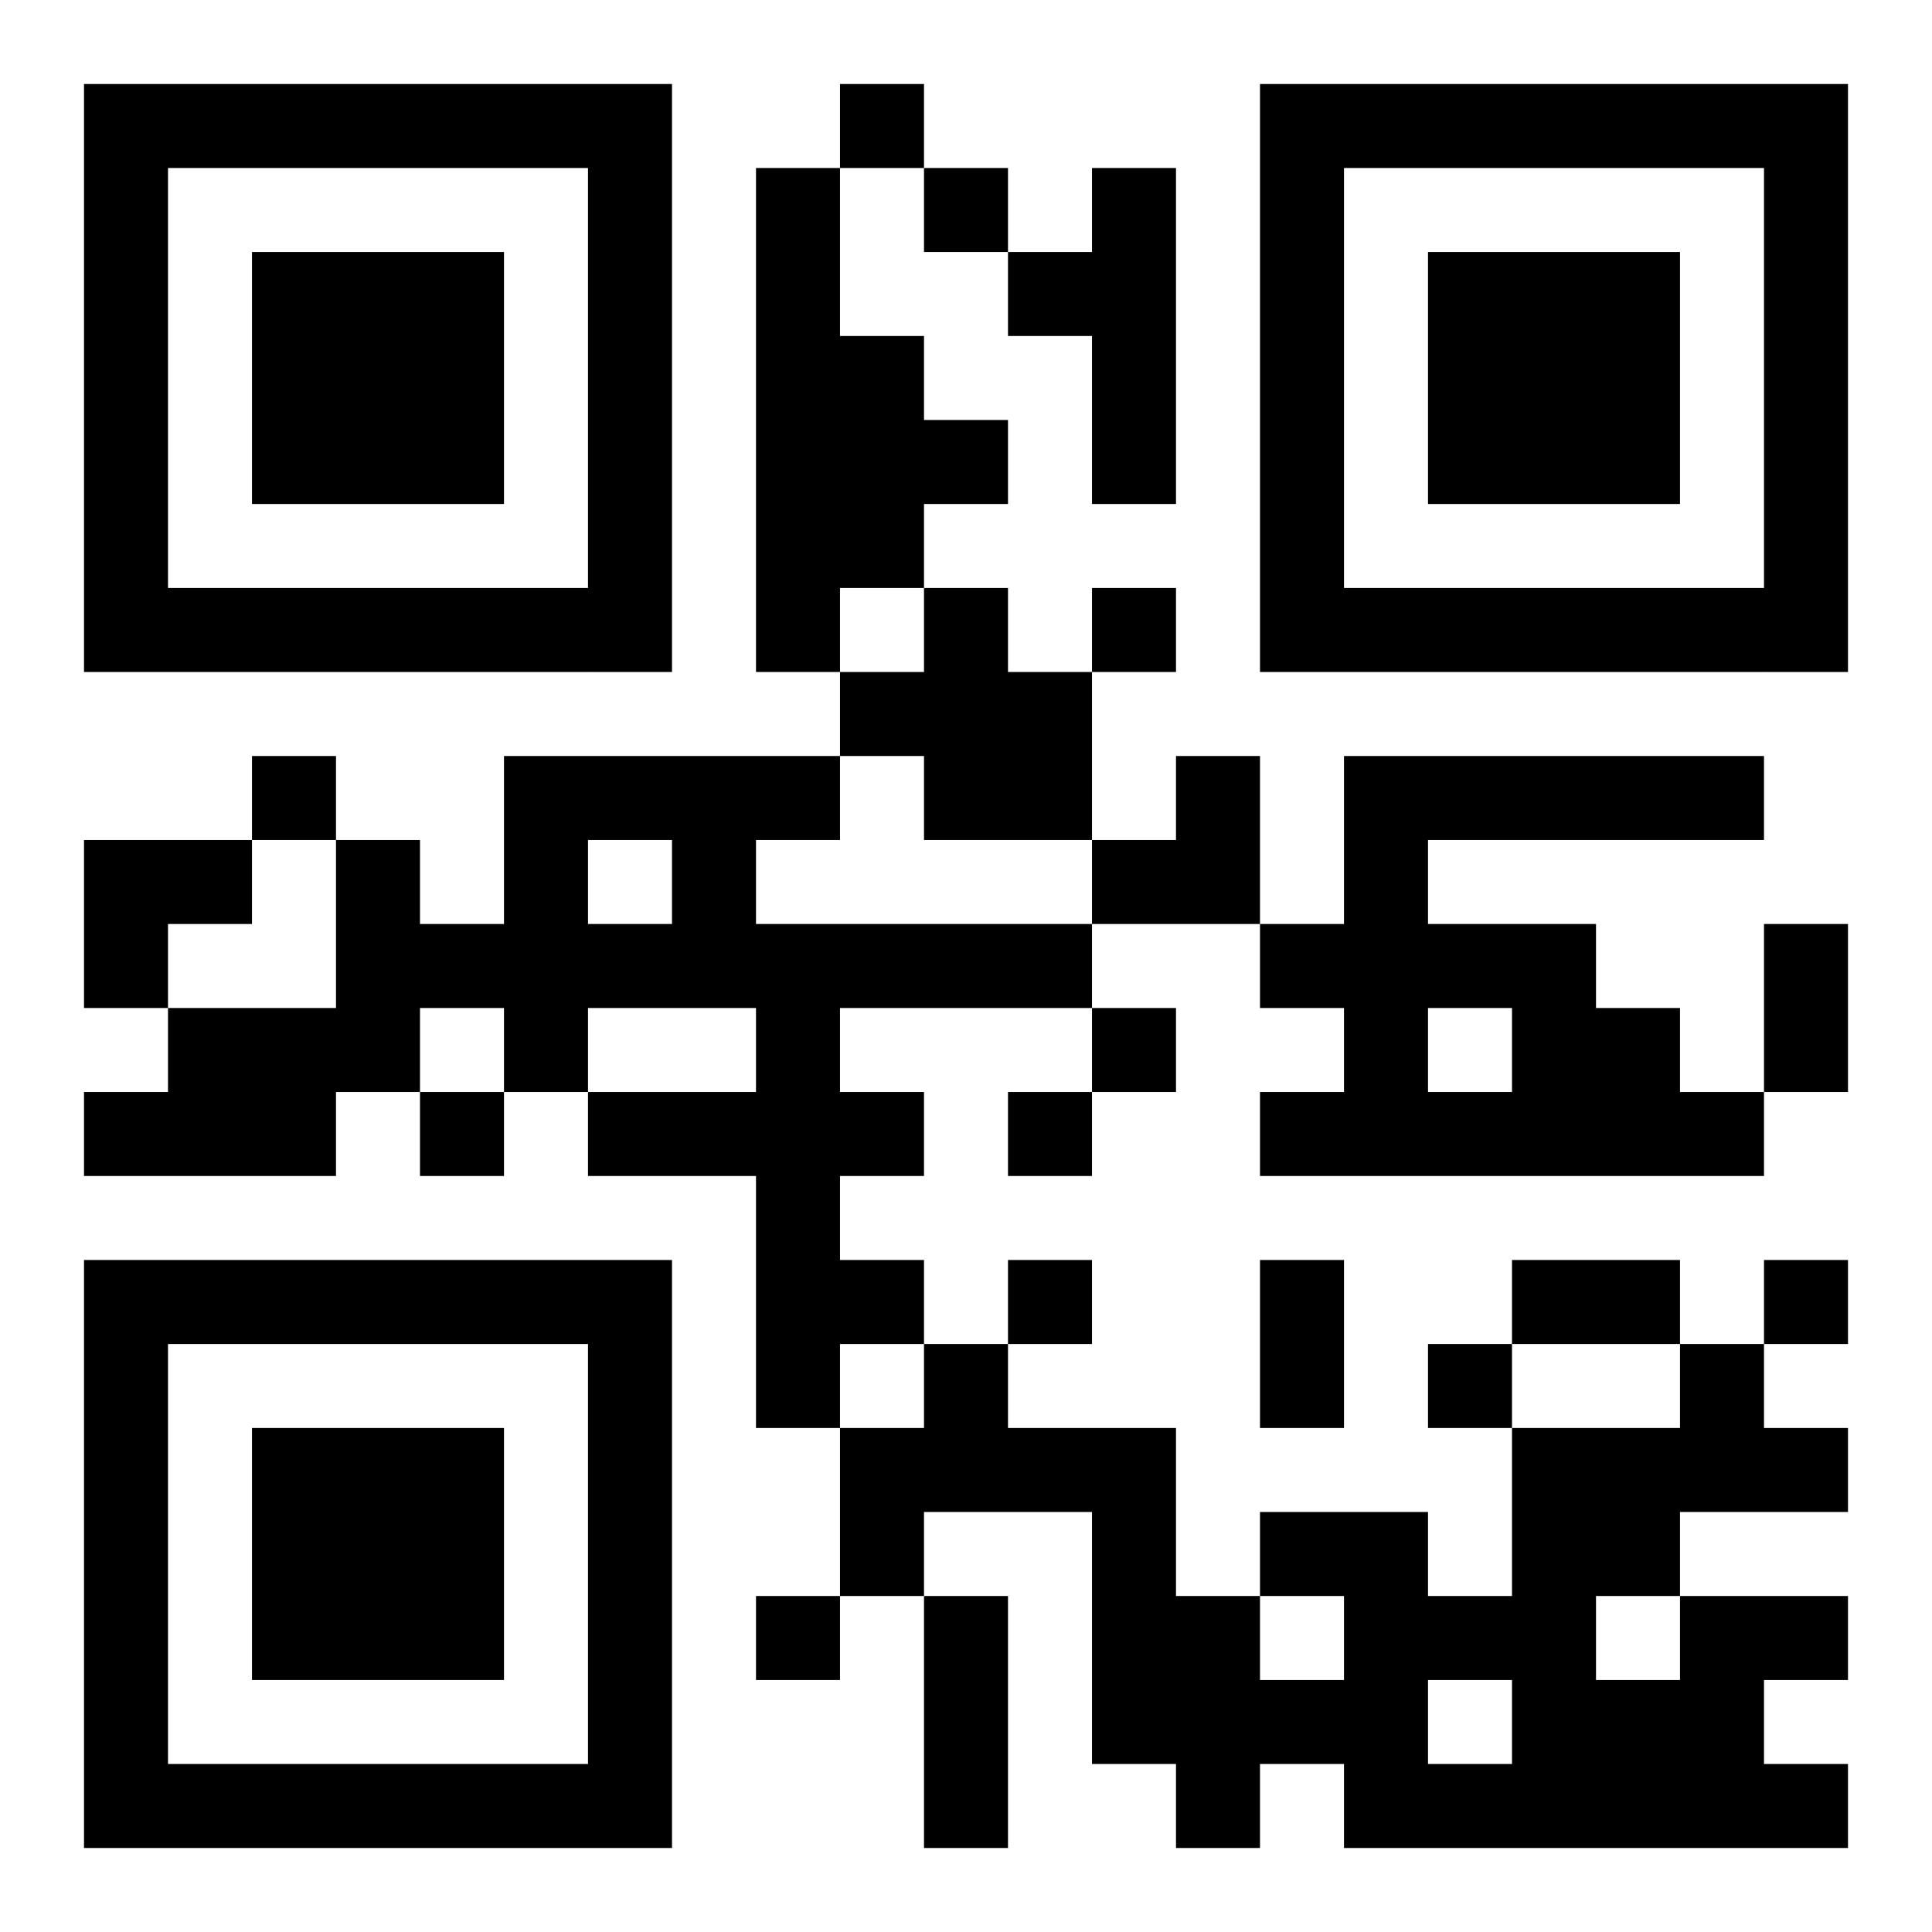<?xml version="1.0" encoding="UTF-8"?>
<!DOCTYPE svg PUBLIC "-//W3C//DTD SVG 1.1//EN" "http://www.w3.org/Graphics/SVG/1.1/DTD/svg11.dtd">
<svg xmlns="http://www.w3.org/2000/svg" version="1.1" viewBox="0 0 23 23" stroke="none">
	<rect width="100%" height="100%" fill="#ffffff"/>
	<path d="M1,1h7v1h-7z M10,1h1v1h-1z M15,1h7v1h-7z M1,2h1v6h-1z M7,2h1v6h-1z M9,2h1v6h-1z M11,2h1v1h-1z M13,2h1v4h-1z M15,2h1v6h-1z M21,2h1v6h-1z M3,3h3v3h-3z M12,3h1v1h-1z M17,3h3v3h-3z M10,4h1v3h-1z M11,5h1v1h-1z M2,7h5v1h-5z M11,7h1v3h-1z M13,7h1v1h-1z M16,7h5v1h-5z M10,8h1v1h-1z M12,8h1v2h-1z M3,9h1v1h-1z M6,9h4v1h-4z M14,9h1v2h-1z M16,9h5v1h-5z M1,10h2v1h-2z M4,10h1v3h-1z M6,10h1v3h-1z M8,10h1v2h-1z M13,10h1v1h-1z M16,10h1v4h-1z M1,11h1v1h-1z M5,11h1v1h-1z M7,11h1v1h-1z M9,11h1v6h-1z M10,11h3v1h-3z M15,11h1v1h-1z M17,11h2v1h-2z M21,11h1v2h-1z M2,12h2v2h-2z M13,12h1v1h-1z M18,12h2v2h-2z M1,13h1v1h-1z M5,13h1v1h-1z M7,13h2v1h-2z M10,13h1v1h-1z M12,13h1v1h-1z M15,13h1v1h-1z M17,13h1v1h-1z M20,13h1v1h-1z M1,15h7v1h-7z M10,15h1v1h-1z M12,15h1v1h-1z M15,15h1v2h-1z M18,15h2v1h-2z M21,15h1v1h-1z M1,16h1v6h-1z M7,16h1v6h-1z M11,16h1v2h-1z M17,16h1v1h-1z M20,16h1v2h-1z M3,17h3v3h-3z M10,17h1v2h-1z M12,17h2v1h-2z M18,17h1v5h-1z M19,17h1v2h-1z M21,17h1v1h-1z M13,18h1v3h-1z M15,18h2v1h-2z M9,19h1v1h-1z M11,19h1v3h-1z M14,19h1v3h-1z M16,19h1v3h-1z M17,19h1v1h-1z M20,19h1v3h-1z M21,19h1v1h-1z M15,20h1v1h-1z M19,20h1v2h-1z M2,21h5v1h-5z M17,21h1v1h-1z M21,21h1v1h-1z" fill="#000000"/>
</svg>
